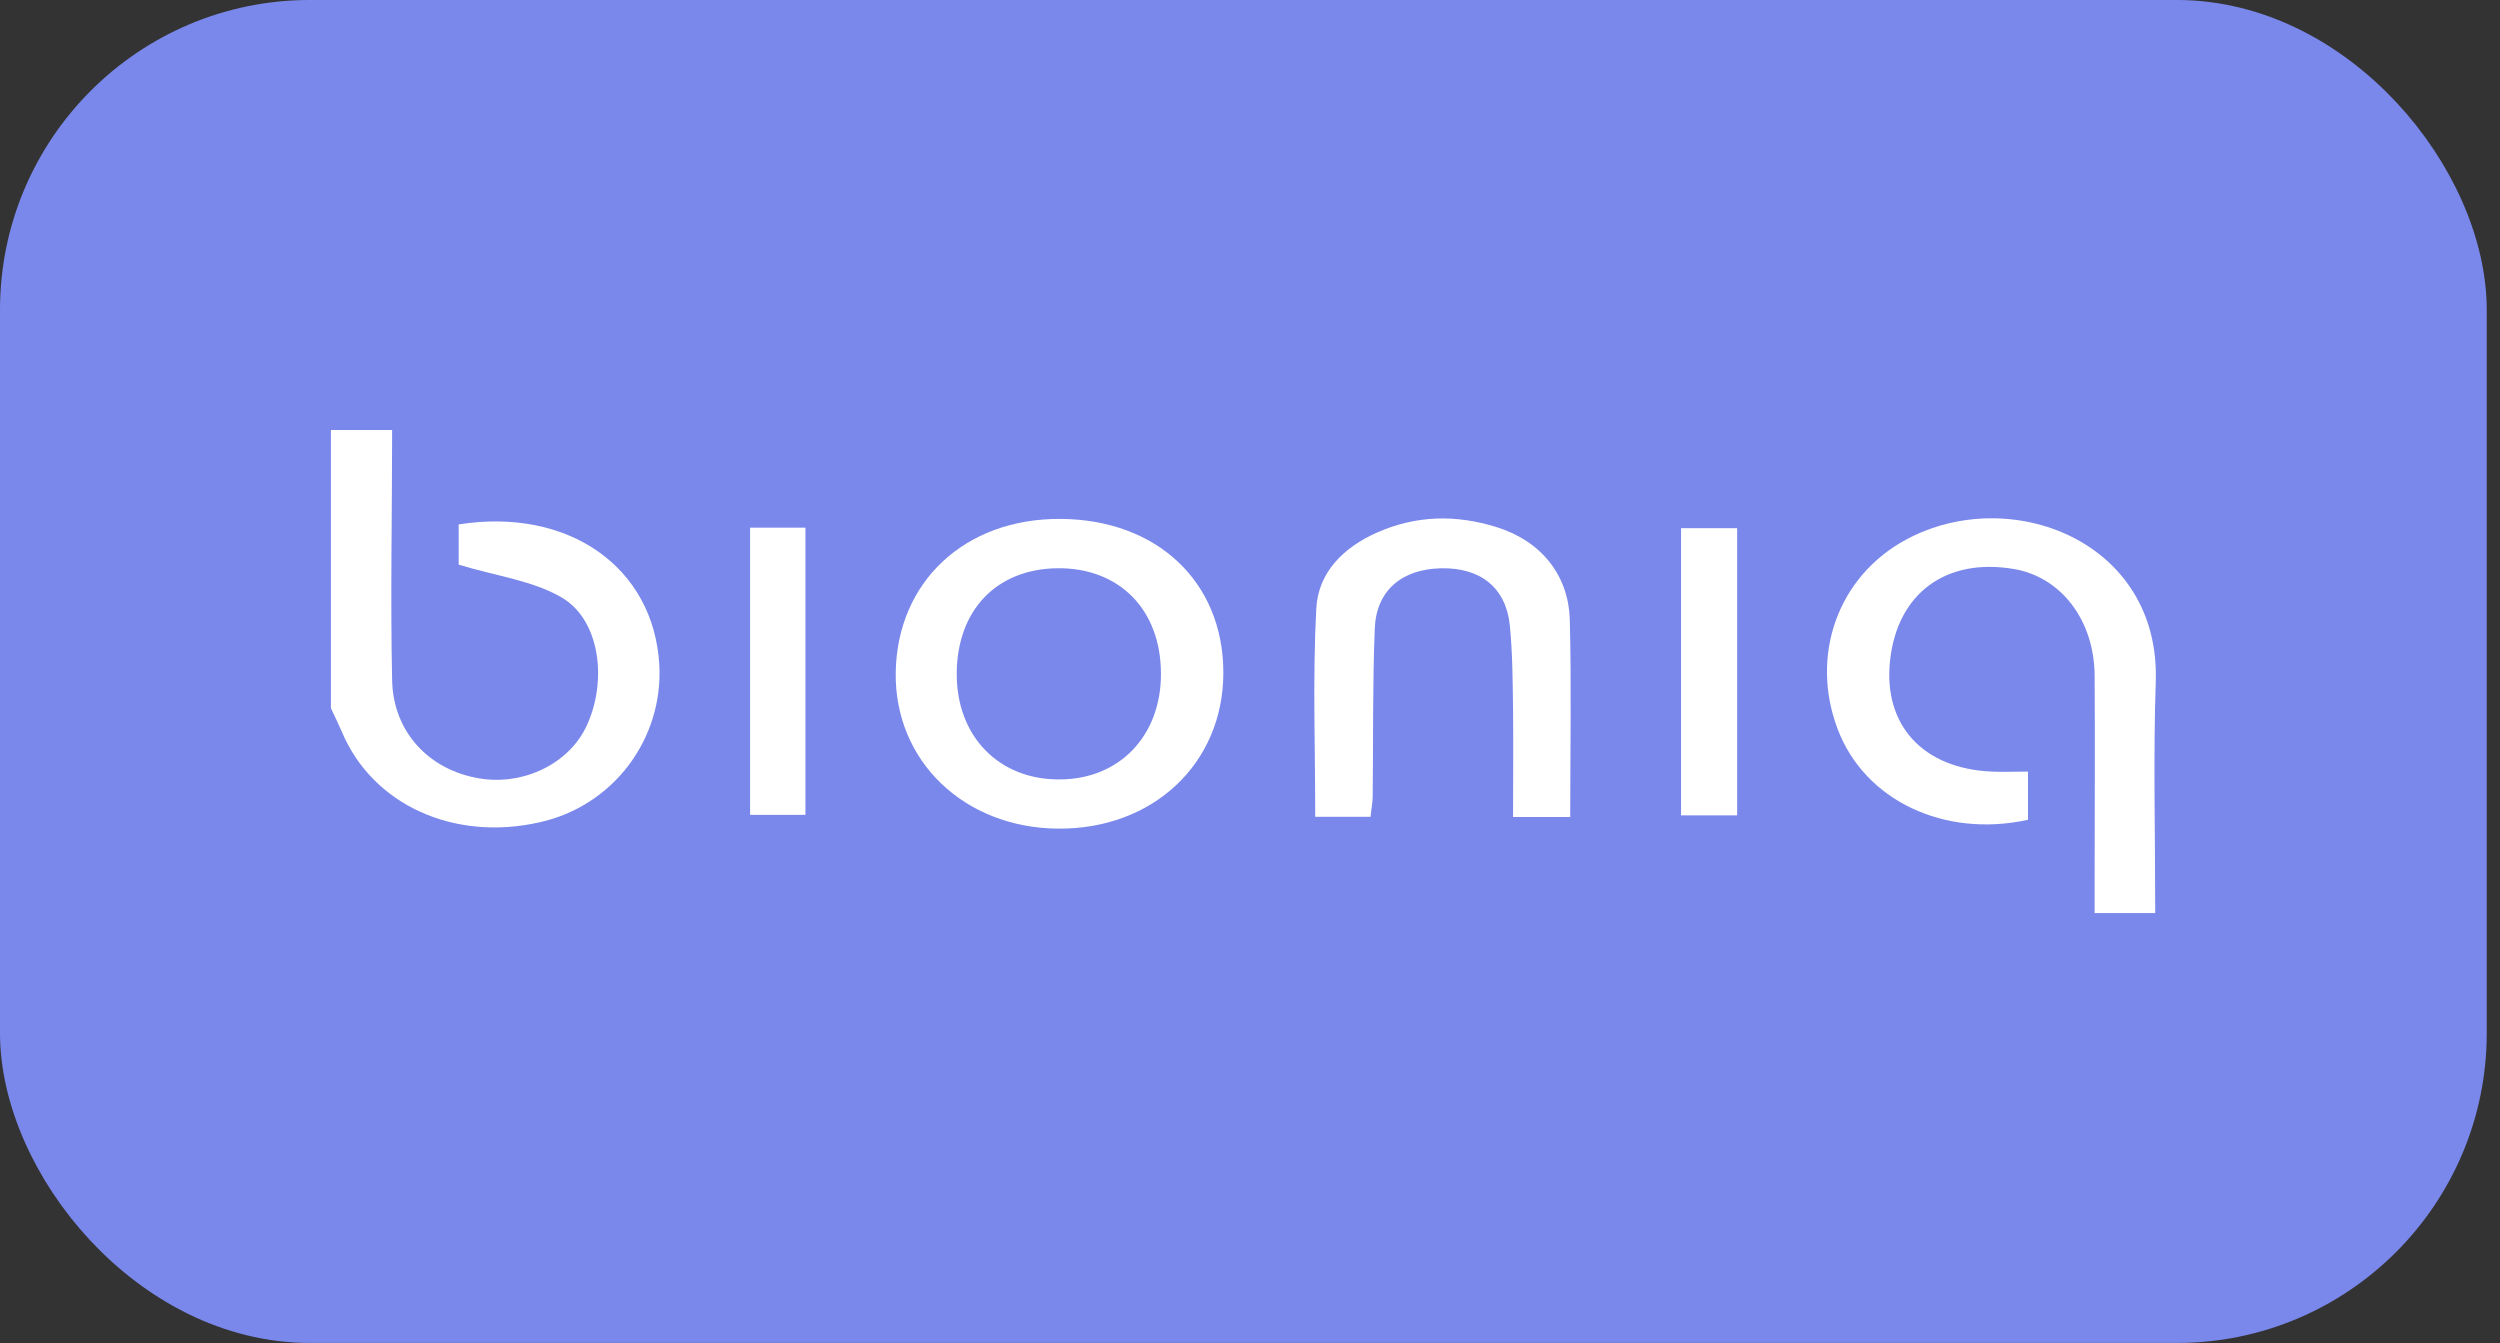<?xml version="1.0" encoding="UTF-8"?> <svg xmlns="http://www.w3.org/2000/svg" width="121" height="65" viewBox="0 0 121 65" fill="none"><rect x="0" y="0" width="121" height="65" fill="#333333" stroke="none"/> <rect x="1.194" y="1.194" width="117.97" height="62.611" rx="13.806" fill="#7A88EB"></rect> <path d="M18.979 20.811C18.979 24.853 18.893 28.897 18.979 32.938C19.039 35.461 20.789 37.273 23.202 37.675C25.34 38.031 27.532 36.963 28.384 35.15C29.415 32.959 29.04 30.009 27.198 28.926C25.799 28.101 24.036 27.886 22.2 27.33V25.382C27.511 24.541 31.642 27.446 31.911 32.18C32.006 33.929 31.476 35.654 30.417 37.049C29.358 38.444 27.838 39.417 26.128 39.796C21.966 40.748 18.026 38.945 16.545 35.417C16.381 35.036 16.193 34.655 16.016 34.274V20.811H18.979Z" fill="white"></path> <path d="M104.313 44.191H101.38V42.771C101.38 39.406 101.403 36.043 101.38 32.679C101.356 29.998 99.741 27.919 97.462 27.538C94.177 26.986 91.83 28.722 91.479 31.969C91.138 35.099 93.075 37.209 96.42 37.346C96.956 37.367 97.493 37.346 98.155 37.346V39.678C94.097 40.568 90.255 38.74 88.947 35.299C87.595 31.746 88.933 27.902 92.266 26.11C97.308 23.402 104.557 26.192 104.339 32.974C104.216 36.658 104.313 40.356 104.313 44.191Z" fill="white"></path> <path d="M51.315 25.115C55.999 25.136 59.21 28.162 59.21 32.558C59.21 36.955 55.803 40.148 51.199 40.106C46.649 40.064 43.282 36.816 43.353 32.536C43.427 28.149 46.704 25.093 51.315 25.115ZM56.19 32.616C56.19 29.514 54.183 27.474 51.184 27.503C48.233 27.537 46.327 29.523 46.306 32.583C46.285 35.643 48.356 37.755 51.306 37.724C54.185 37.711 56.196 35.609 56.19 32.616Z" fill="white"></path> <path d="M66.336 39.533H63.657C63.657 36.142 63.531 32.791 63.708 29.455C63.799 27.707 65.022 26.488 66.676 25.763C68.569 24.931 70.496 24.908 72.427 25.51C74.571 26.176 75.921 27.814 75.978 30.009C76.061 33.157 75.999 36.308 75.999 39.543H73.232C73.232 37.799 73.251 36.066 73.232 34.335C73.213 32.974 73.209 31.607 73.074 30.253C72.884 28.438 71.648 27.463 69.744 27.505C67.84 27.547 66.612 28.585 66.539 30.417C66.431 33.139 66.469 35.87 66.438 38.595C66.429 38.878 66.368 39.172 66.336 39.533Z" fill="white"></path> <path d="M36.305 25.539H38.984V39.439H36.305V25.539Z" fill="white"></path> <path d="M84.079 39.464H81.363V25.564H84.079V39.464Z" fill="white"></path> <rect x="1.194" y="1.194" width="117.97" height="62.611" rx="13.806" stroke="#7A88EB" stroke-width="2.389"></rect> </svg> 